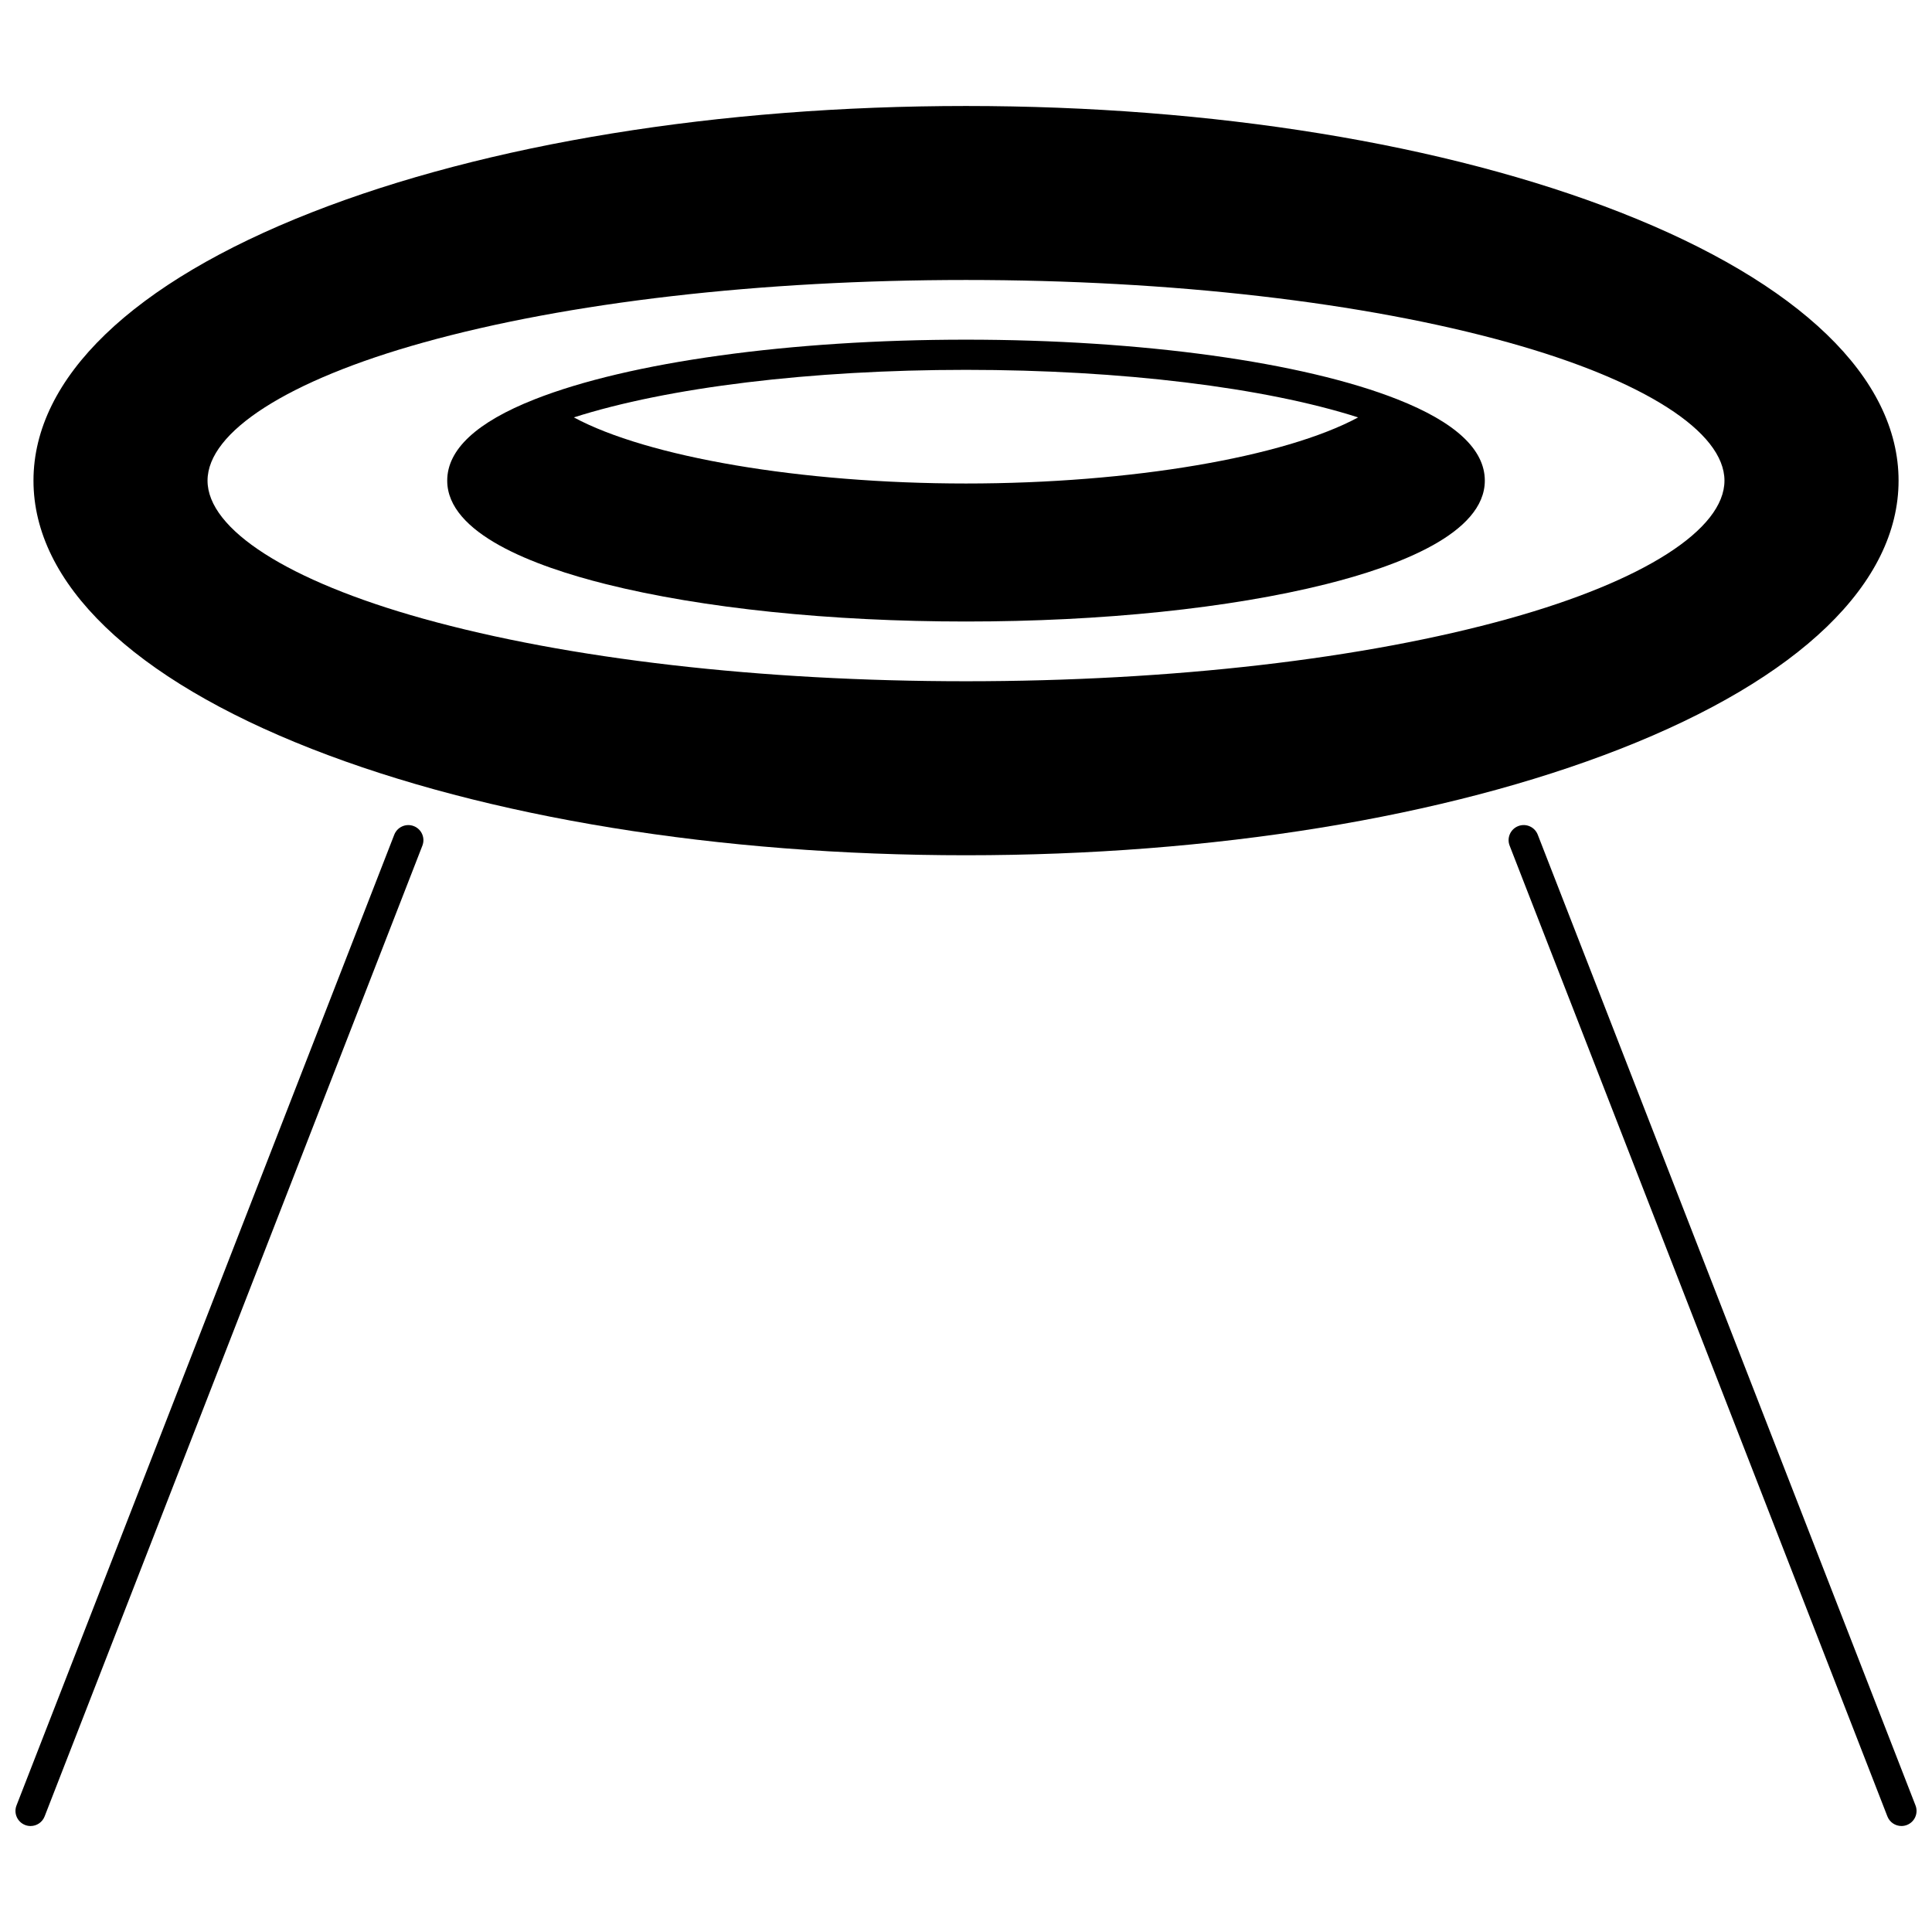 <?xml version="1.0" encoding="UTF-8"?>
<!-- Uploaded to: SVG Find, www.svgrepo.com, Generator: SVG Find Mixer Tools -->
<svg width="800px" height="800px" version="1.1" viewBox="144 144 512 512" xmlns="http://www.w3.org/2000/svg">
 <defs>
  <clipPath id="b">
   <path d="m148.09 362h108.91v266h-108.91z"/>
  </clipPath>
  <clipPath id="a">
   <path d="m543 362h108.9v266h-108.9z"/>
  </clipPath>
 </defs>
 <path d="m647.14 271.37c0-27.207-26.191-52.457-73.754-71.098-46.379-18.176-107.95-28.184-173.38-28.184s-127.01 10.008-173.38 28.184c-47.562 18.641-73.754 43.891-73.754 71.098 0 27.207 26.191 52.457 73.754 71.098 46.379 18.176 107.95 28.184 173.38 28.184s127-10.012 173.38-28.184c47.559-18.641 73.754-43.891 73.754-71.098zm-247.14 53.168c-54.406 0-105.5-5.894-143.88-16.594-35.766-9.973-57.121-23.645-57.121-36.574 0-12.93 21.352-26.602 57.121-36.574 38.379-10.703 89.477-16.598 143.88-16.598s105.5 5.894 143.88 16.598c35.766 9.973 57.121 23.645 57.121 36.574 0 12.93-21.352 26.602-57.121 36.574-38.379 10.703-89.477 16.594-143.88 16.594z"/>
 <path d="m514.31 249.82h0.004c-25.105-9.895-67.84-15.805-114.31-15.805-46.477 0-89.207 5.906-114.31 15.805-15.379 6.055-23.176 13.305-23.176 21.543 0 13.996 22.91 22.656 42.129 27.457 25.523 6.375 59.387 9.887 95.359 9.887s69.836-3.512 95.359-9.887c19.219-4.801 42.129-13.461 42.129-27.457-0.008-8.242-7.805-15.488-23.184-21.543zm-114.31 22.312c-43.816 0-84.441-7.019-103.92-17.516 24.805-7.945 62.773-12.602 103.92-12.602s79.113 4.656 103.92 12.602c-19.48 10.496-60.105 17.516-103.92 17.516z"/>
 <g clip-path="url(#b)">
  <path d="m253.66 362.93c-2.059-0.801-4.375 0.219-5.176 2.277l-100.11 257.26c-0.801 2.059 0.219 4.375 2.277 5.176 0.477 0.188 0.965 0.273 1.449 0.273 1.602 0 3.113-0.969 3.727-2.551l100.11-257.26c0.801-2.059-0.219-4.375-2.277-5.176z"/>
 </g>
 <g clip-path="url(#a)">
  <path d="m651.63 622.46-100.11-257.26c-0.801-2.059-3.117-3.078-5.176-2.277s-3.078 3.117-2.277 5.176l100.11 257.26c0.613 1.582 2.125 2.551 3.727 2.551 0.48 0 0.973-0.09 1.449-0.273 2.062-0.801 3.082-3.121 2.277-5.176z"/>
 </g>
</svg>